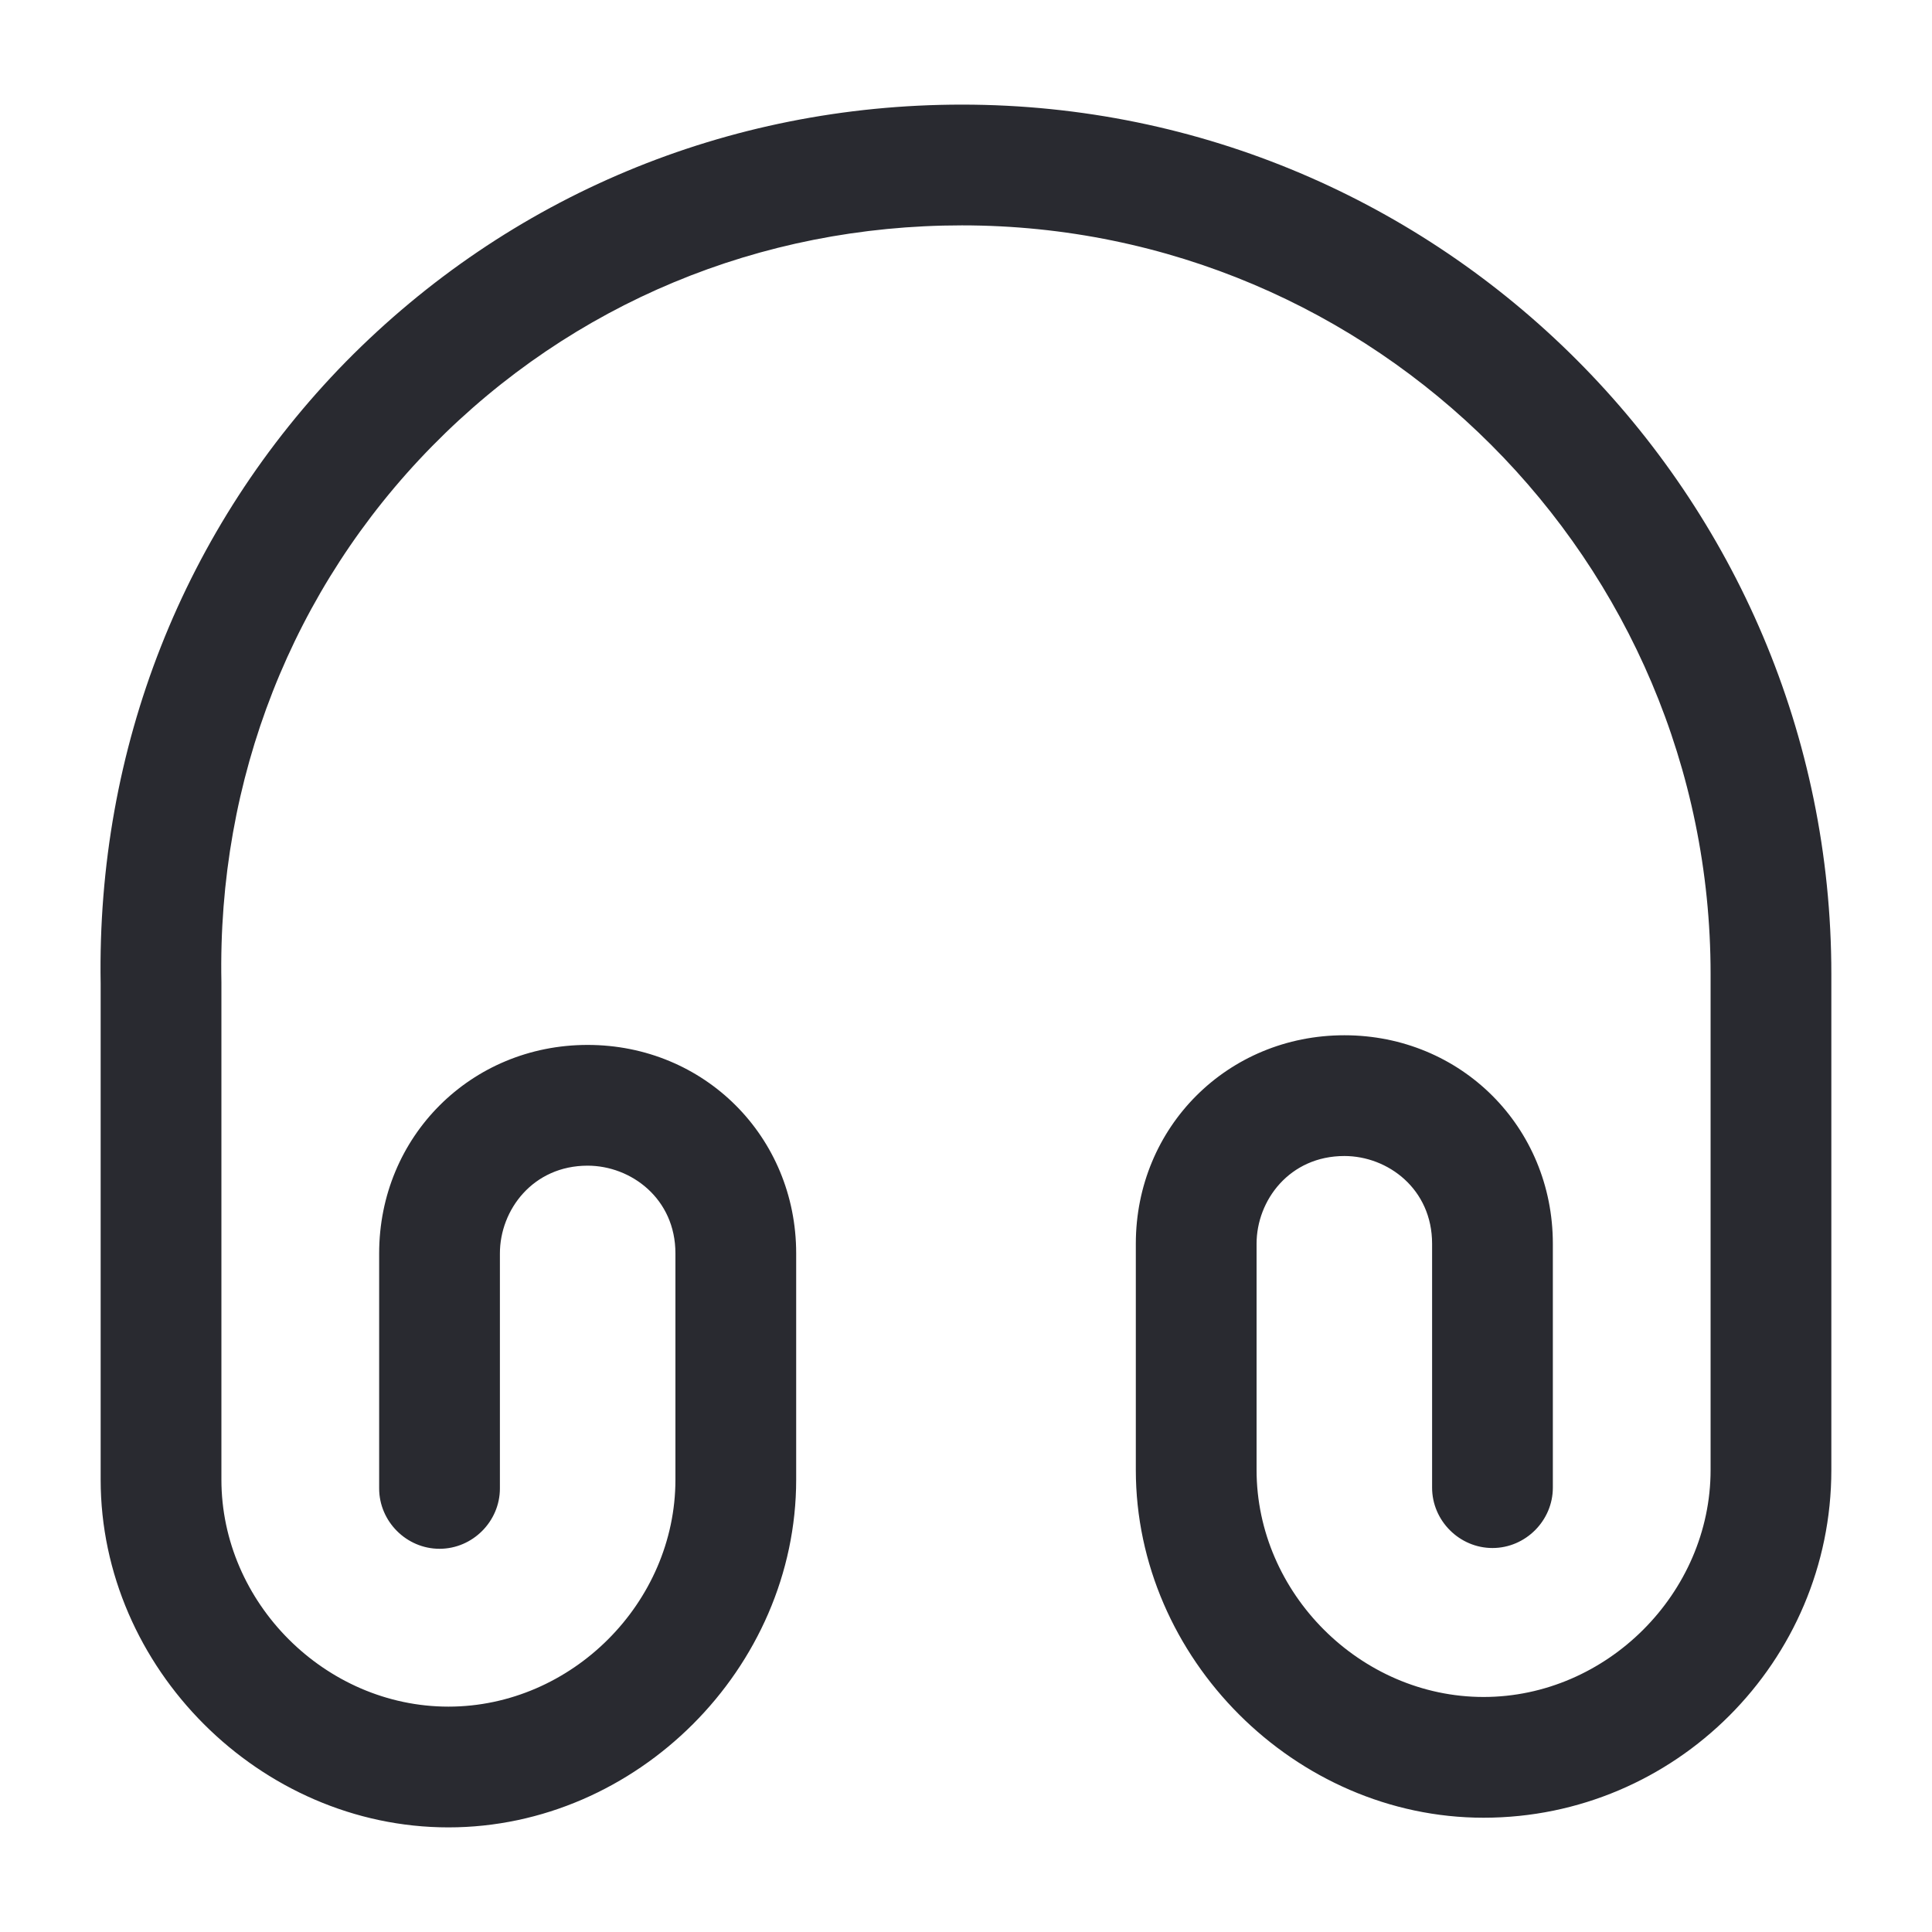 <svg width="20" height="20" viewBox="0 0 20 20" fill="none" xmlns="http://www.w3.org/2000/svg">
<path d="M4.642 18.917C2.692 18.917 1.042 17.267 1.042 15.317V10.183C1 7.75 1.9 5.458 3.583 3.742C5.267 2.033 7.525 1.083 9.958 1.083C14.925 1.083 18.958 5.125 18.958 10.083V15.217C18.958 17.2 17.342 18.817 15.358 18.817C13.408 18.817 11.758 17.167 11.758 15.217V12.875C11.758 11.667 12.708 10.717 13.917 10.717C15.125 10.717 16.075 11.667 16.075 12.875V15.4C16.075 15.742 15.792 16.025 15.45 16.025C15.108 16.025 14.825 15.742 14.825 15.4V12.875C14.825 12.308 14.367 11.967 13.917 11.967C13.35 11.967 13.008 12.425 13.008 12.875V15.217C13.008 16.492 14.083 17.567 15.358 17.567C16.633 17.567 17.708 16.492 17.708 15.217V10.083C17.708 5.808 14.233 2.333 9.958 2.333C7.867 2.333 5.925 3.142 4.475 4.617C3.025 6.092 2.25 8.067 2.292 10.167V15.317C2.292 16.592 3.367 17.667 4.642 17.667C5.917 17.667 6.992 16.592 6.992 15.317V12.975C6.992 12.408 6.533 12.067 6.083 12.067C5.517 12.067 5.175 12.525 5.175 12.975V15.408C5.175 15.75 4.892 16.033 4.55 16.033C4.208 16.033 3.925 15.75 3.925 15.408V12.975C3.925 11.767 4.875 10.817 6.083 10.817C7.292 10.817 8.242 11.767 8.242 12.975V15.317C8.242 17.267 6.592 18.917 4.642 18.917Z" fill="#292A30"/>
</svg>

